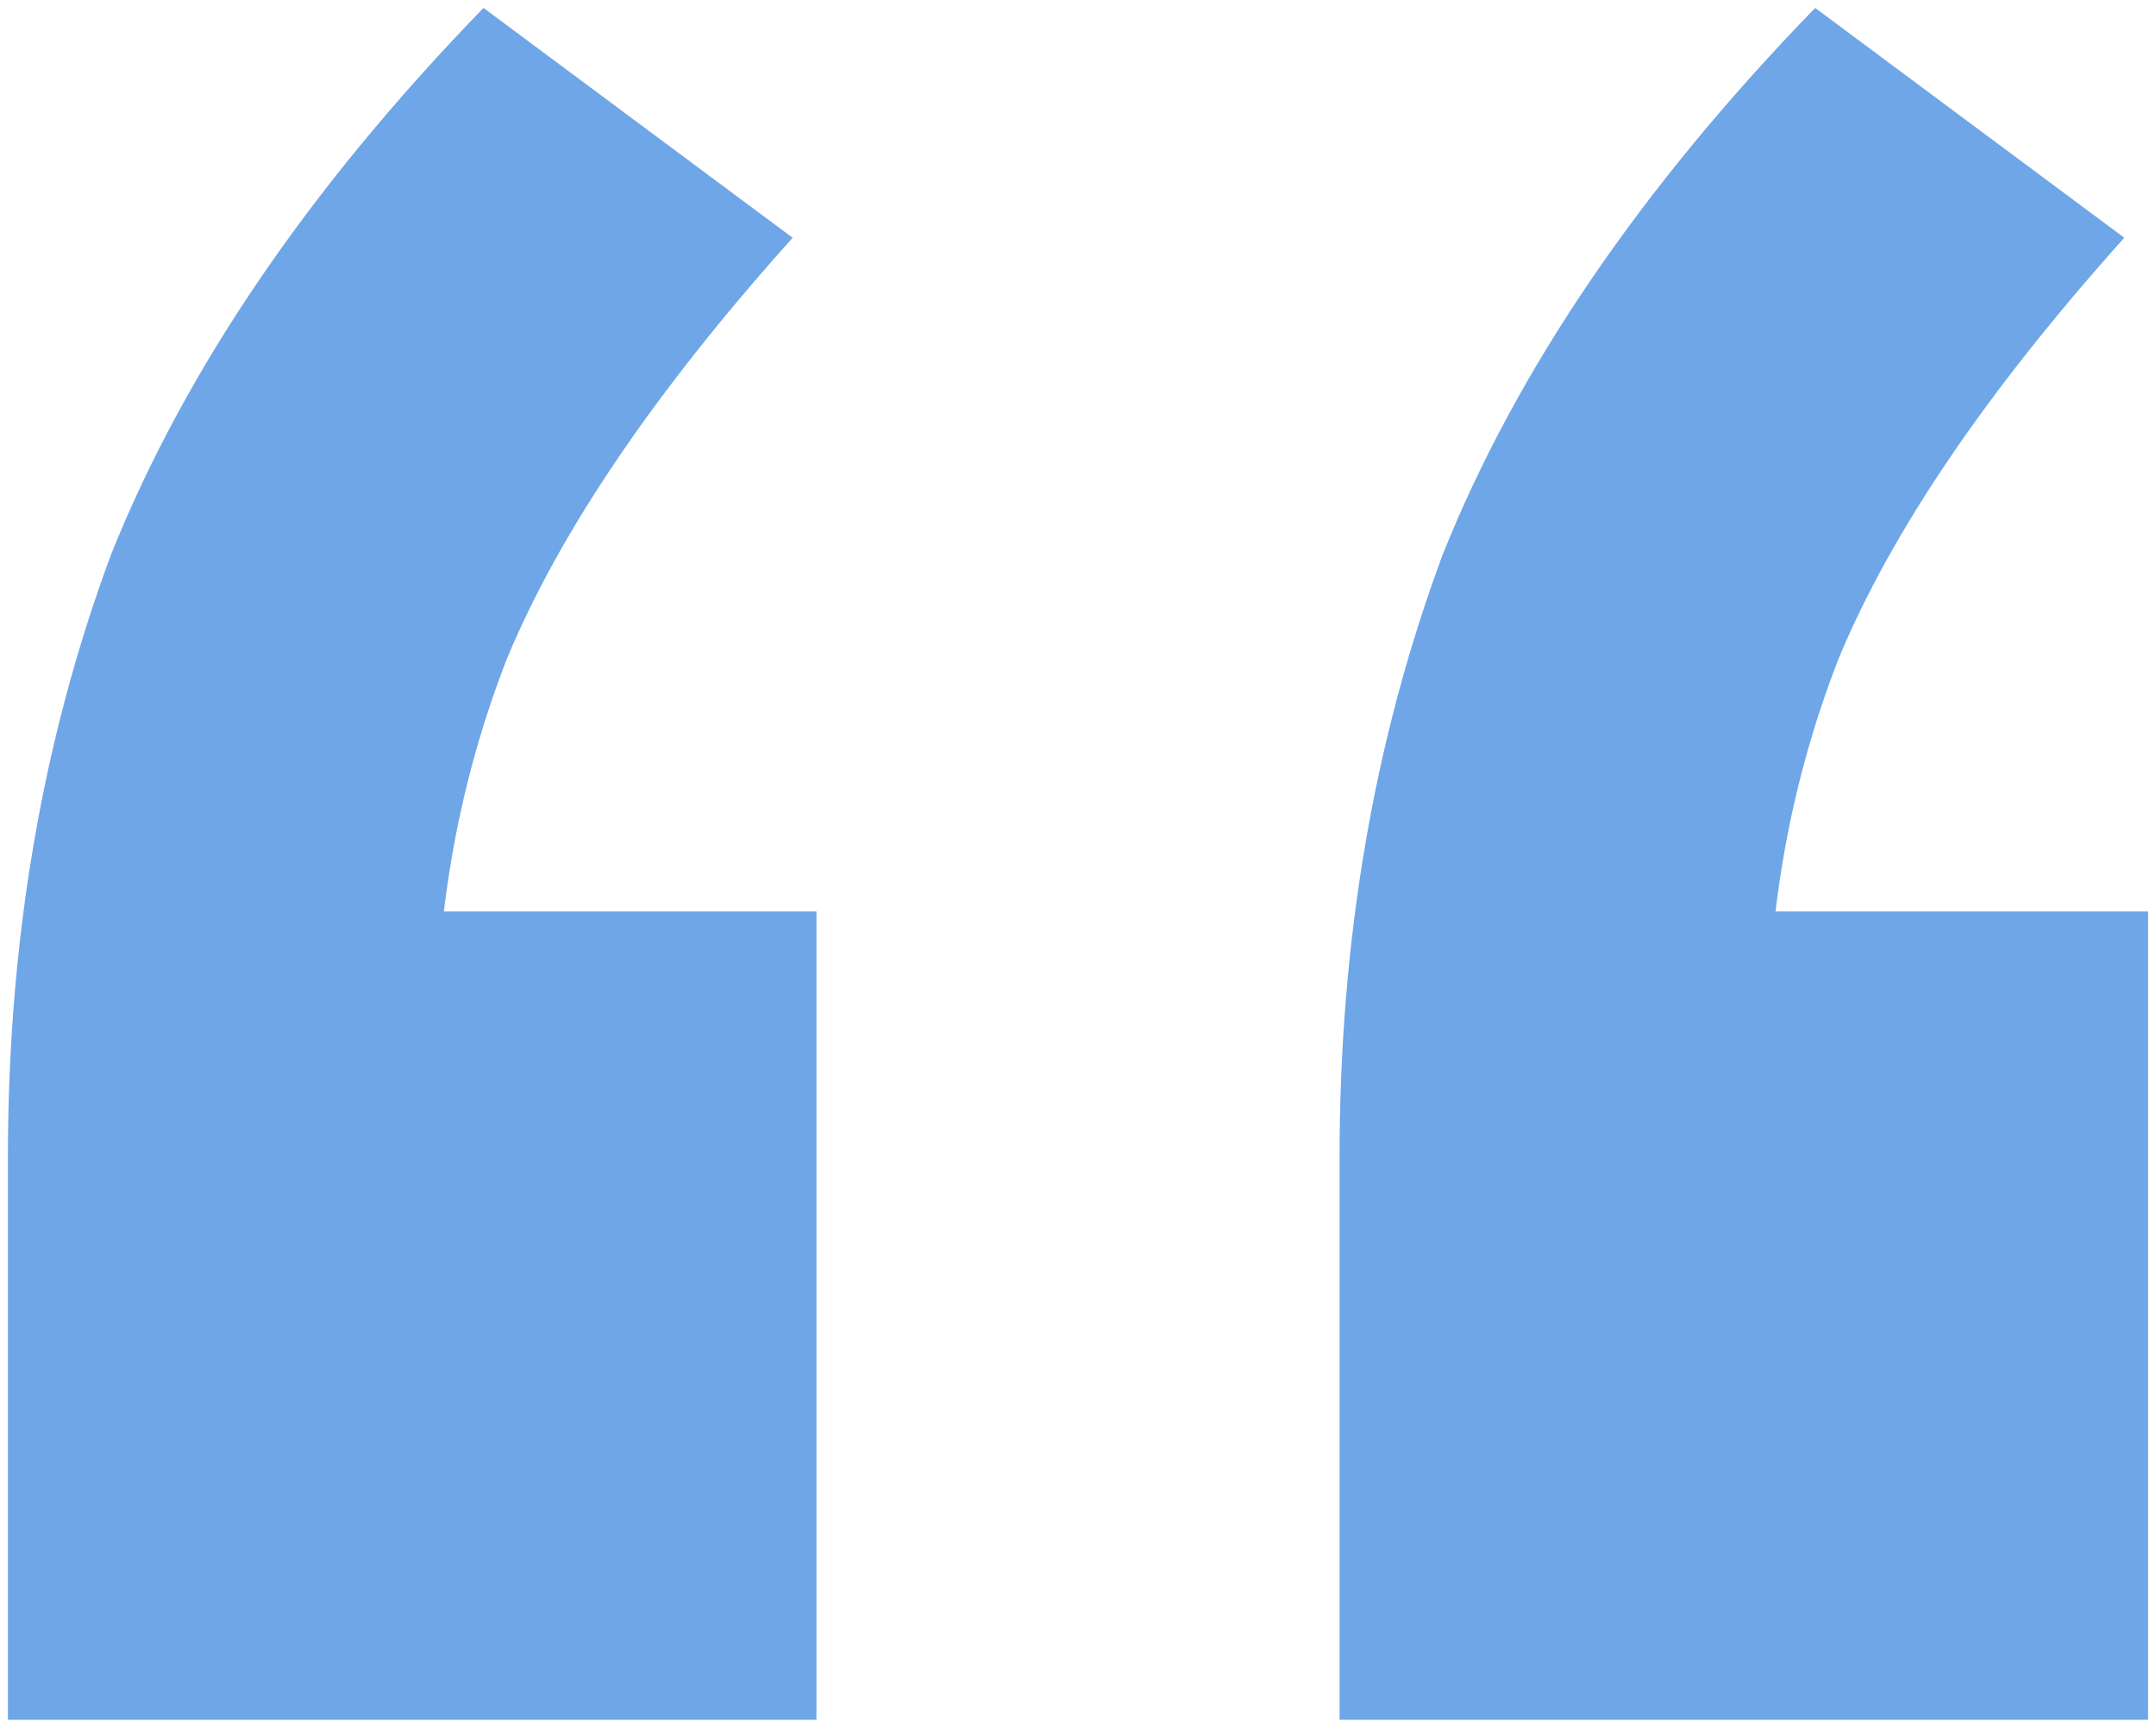 <svg width="136" height="109" viewBox="0 0 136 109" fill="none" xmlns="http://www.w3.org/2000/svg">
<path opacity="0.8" d="M0.5 108.5V73C0.5 59.333 2.667 46.667 7 35C11.667 23.333 19.5 11.833 30.5 0.5L50 15C41.333 24.667 35.333 33.5 32 41.5C29 49.167 27.5 57.333 27.5 66L15.5 57.5H51.5V108.5H0.5ZM84.5 108.5V73C84.5 59.333 86.667 46.667 91 35C95.667 23.333 103.5 11.833 114.5 0.5L134 15C125.333 24.667 119.333 33.5 116 41.5C113 49.167 111.5 57.333 111.5 66L99.5 57.5H135.5V108.5H84.5Z" fill="#4A90E2"/>
</svg>
